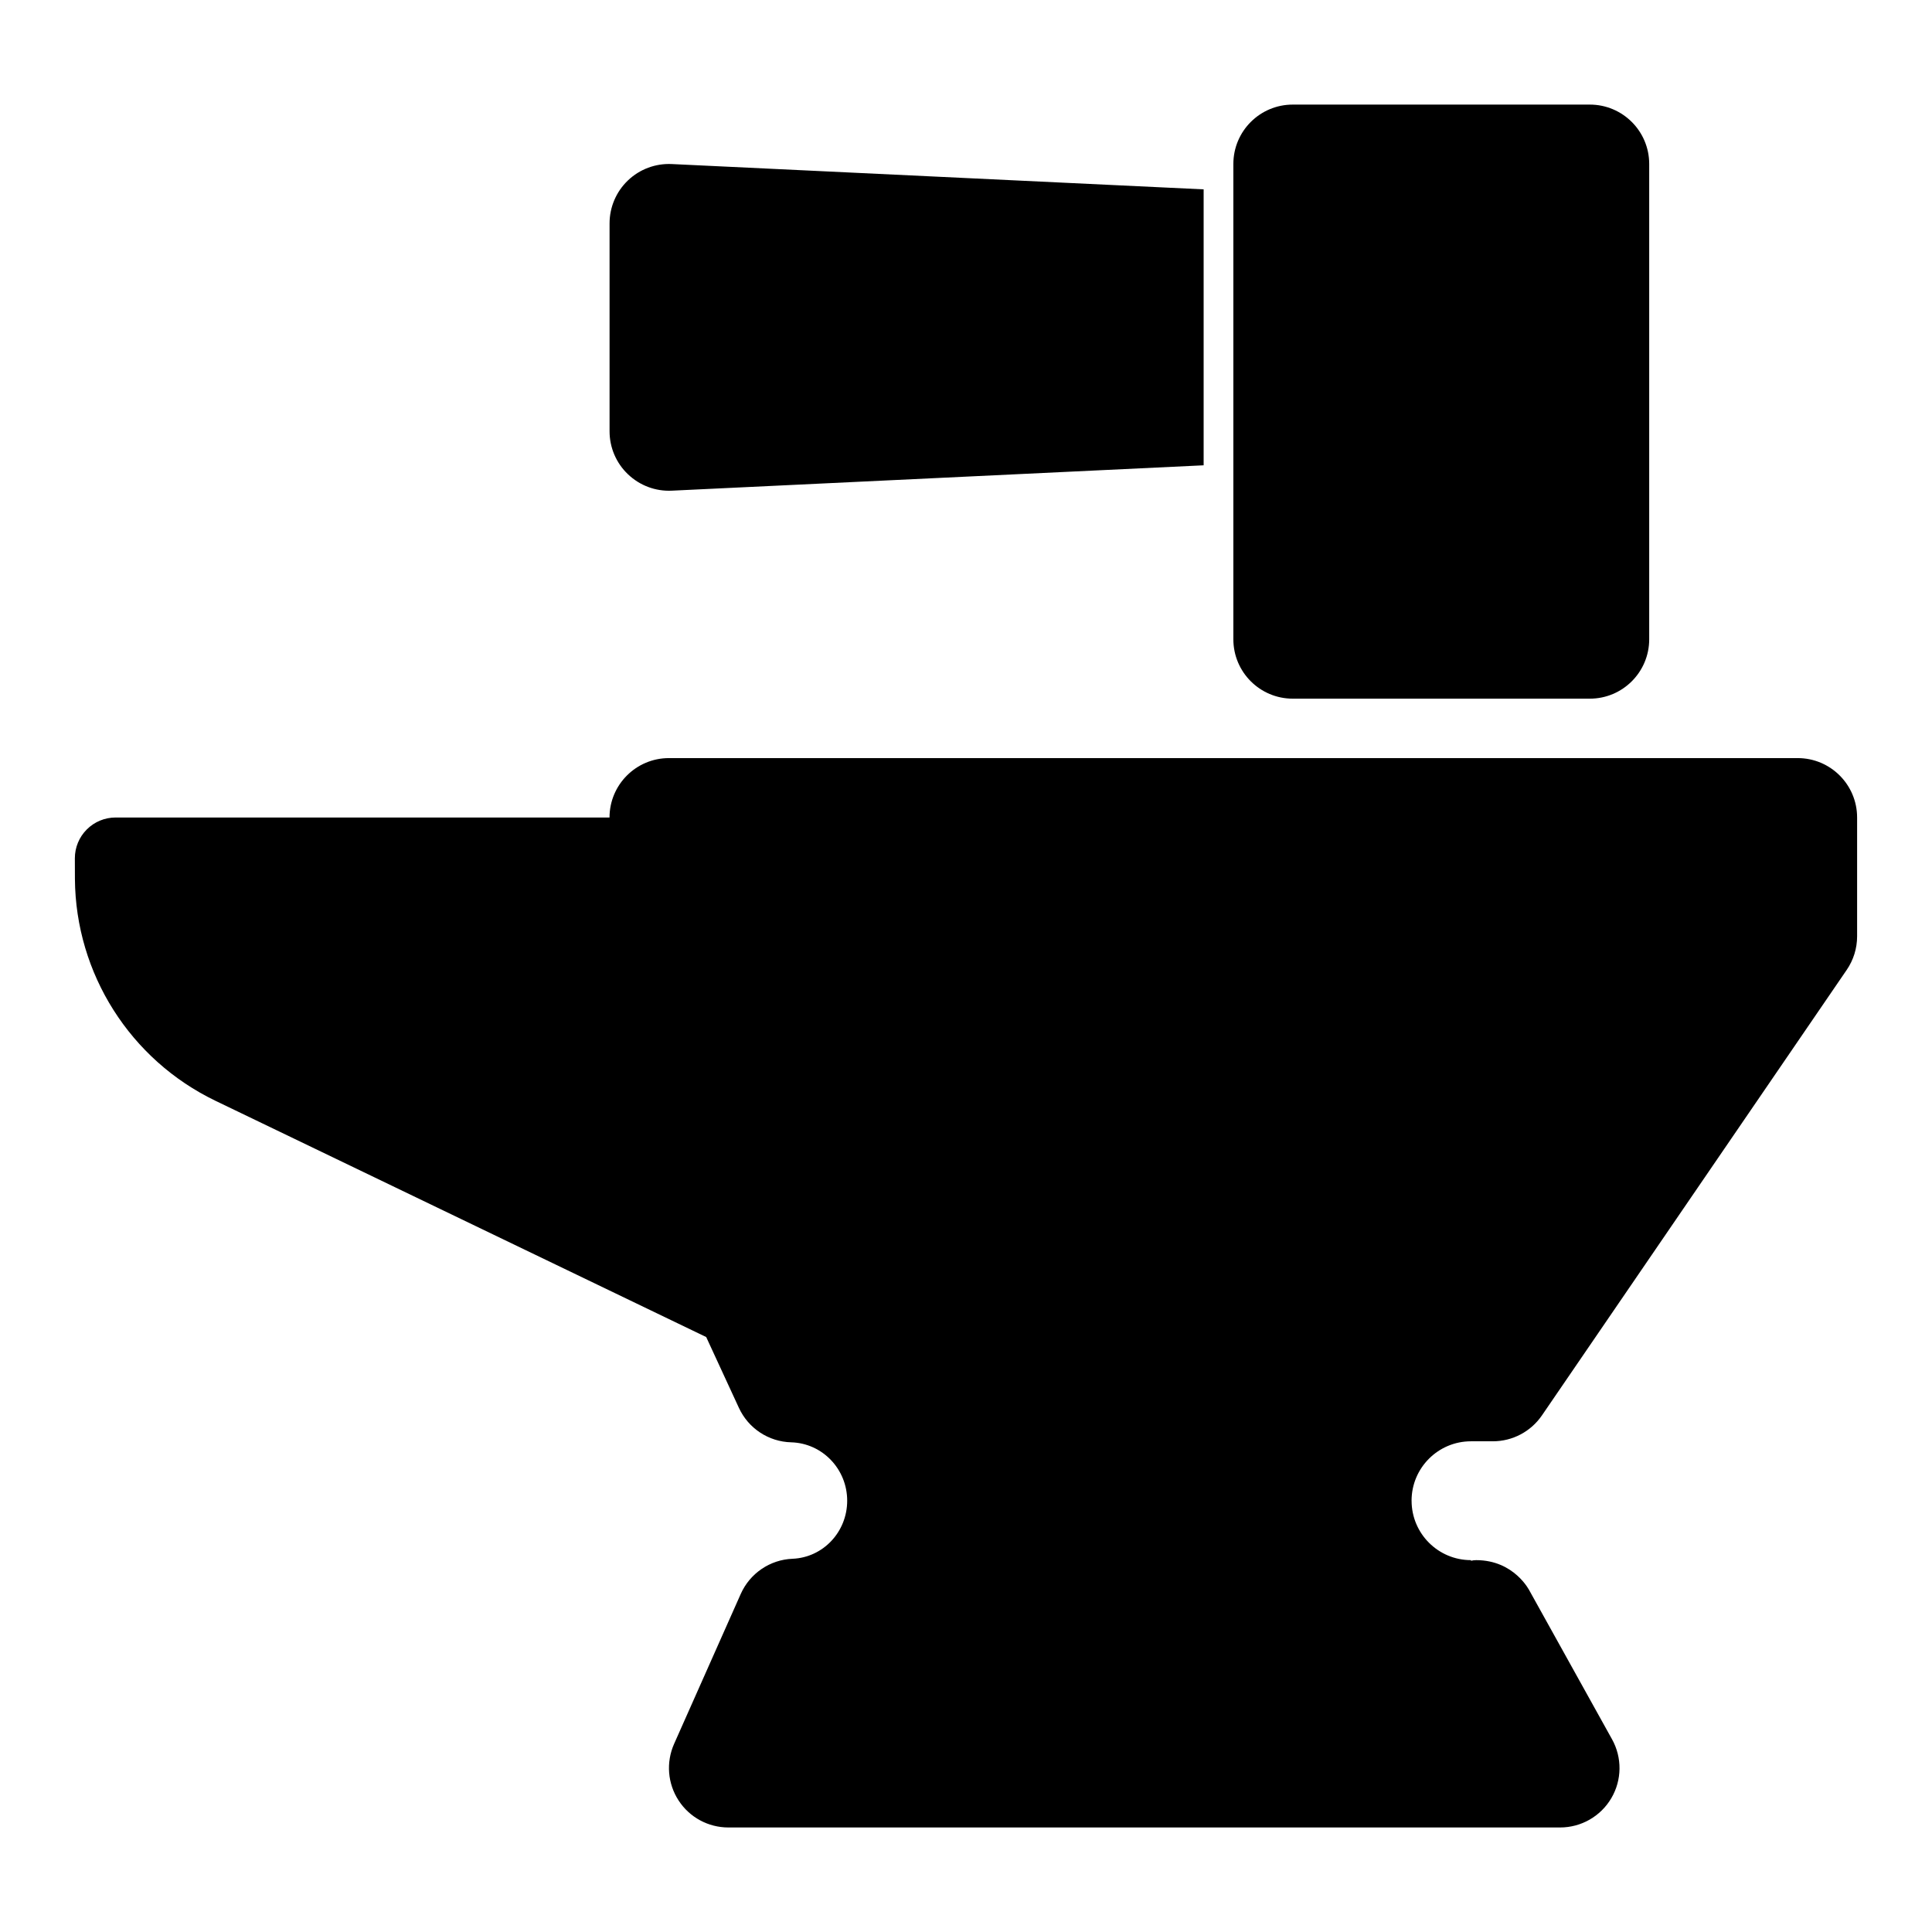 <?xml version="1.0" encoding="UTF-8"?>
<!-- Uploaded to: SVG Repo, www.svgrepo.com, Generator: SVG Repo Mixer Tools -->
<svg fill="#000000" width="800px" height="800px" version="1.1" viewBox="144 144 512 512" xmlns="http://www.w3.org/2000/svg">
 <path d="m518.08 541.7c0-8.691 7.055-15.742 15.742-15.742h5.793c5.211 0 10.059-2.566 13.004-6.848l80.781-118.08c1.793-2.613 2.754-5.715 2.754-8.895v-31.488c0-8.691-7.055-15.742-15.742-15.742h-299.14c-8.691 0-15.742 7.055-15.742 15.742h-130.89c-2.867 0-5.606 1.133-7.637 3.164s-3.164 4.769-3.164 7.637c0.016 3.023 0.016 5.496 0.016 5.496 0.188 25.082 14.641 47.895 37.266 58.789 0 0 130.03 62.598 130.03 62.598l8.66 18.75c2.504 5.449 7.871 8.988 13.855 9.148 8.297 0.234 14.848 7.117 14.848 15.477 0 8.234-6.344 15.035-14.469 15.383-5.984 0.234-11.305 3.856-13.746 9.336l-17.664 39.738c-2.156 4.879-1.715 10.5 1.195 14.973 2.898 4.473 7.856 7.164 13.195 7.164h220.42c5.574 0 10.738-2.945 13.57-7.762 2.832-4.801 2.898-10.754 0.188-15.617l-21.867-39.359s-4.016-8.109-14.137-8.109c-0.488 0-0.945 0.062-1.371 0.172v-0.172c-8.691 0-15.742-7.039-15.742-15.742zm62.977-354.24c0-8.707-7.055-15.742-15.742-15.742h-78.719c-8.691 0-15.742 7.039-15.742 15.742v125.95c0 8.707 7.055 15.742 15.742 15.742h78.719c8.691 0 15.742-7.039 15.742-15.742zm-118.08 79.855v-73.133l-140.94-6.707c-4.312-0.203-8.5 1.355-11.617 4.328-3.117 2.977-4.879 7.086-4.879 11.398v55.105c0 4.297 1.762 8.422 4.879 11.383 3.117 2.977 7.305 4.551 11.617 4.344l140.94-6.723z" fill-rule="evenodd"/>
</svg>